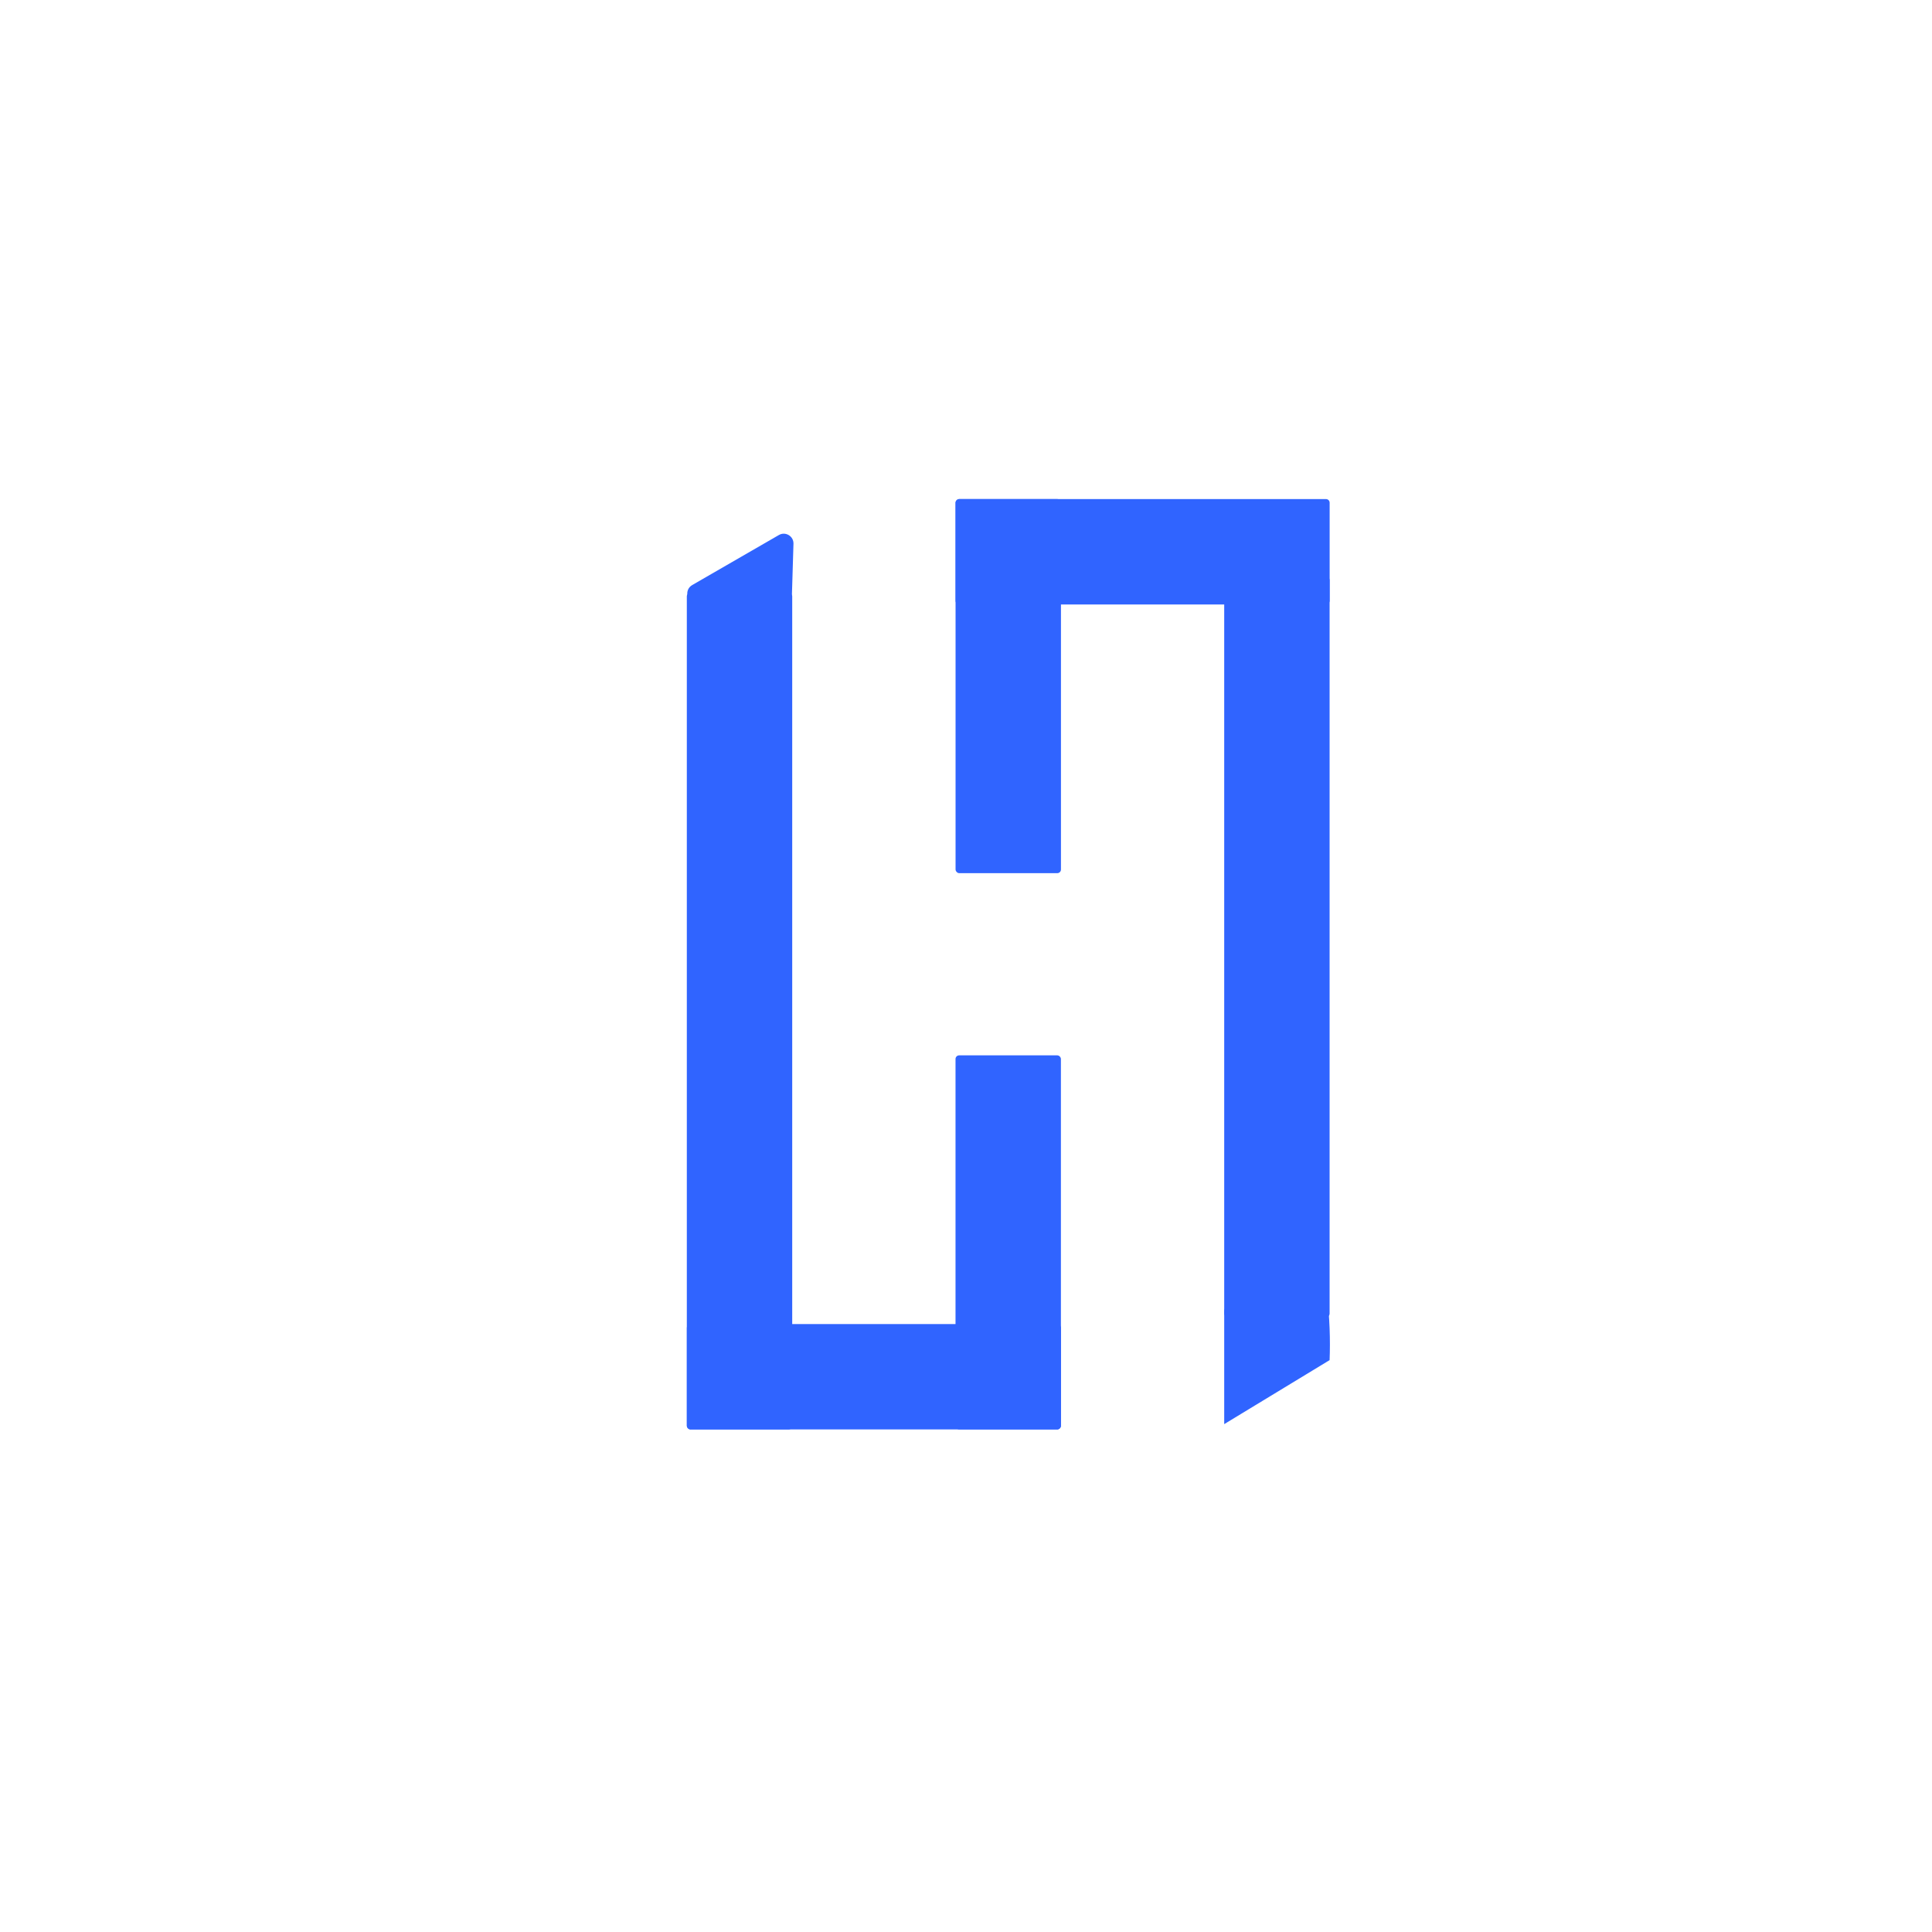 <svg xmlns="http://www.w3.org/2000/svg" id="Camada_1" viewBox="0 0 400 400"><defs><style>      .st0 {        fill: #3064ff;      }    </style></defs><g><g><rect class="st0" x="197.83" y="218.5" width="21.82" height="77.45" rx=".75" ry=".75"></rect><rect class="st0" x="170.02" y="246.31" width="21.82" height="77.45" rx=".78" ry=".78" transform="translate(-104.1 465.97) rotate(-90)"></rect><rect class="st0" x="142.21" y="122.71" width="21.82" height="173.23" rx=".75" ry=".75" transform="translate(306.23 418.66) rotate(180)"></rect></g><path class="st0" d="M143.28,121.15l17.98-10.38c1.36-.79,3.06.23,3.02,1.8-.21,6.84-.41,13.67-.62,20.51-.05,1.52-1.71,2.45-3.02,1.68-5.78-3.38-11.57-6.75-17.35-10.13-1.33-.78-1.33-2.71,0-3.48Z"></path></g><g><rect class="st0" x="197.83" y="103.33" width="21.82" height="77.45" rx=".76" ry=".76" transform="translate(417.49 284.11) rotate(180)"></rect><rect class="st0" x="225.65" y="75.51" width="21.82" height="77.45" rx=".75" ry=".75" transform="translate(350.8 -122.32) rotate(90)"></rect><rect class="st0" x="253.46" y="119.34" width="21.82" height="153.37" rx=".75" ry=".75"></rect><path class="st0" d="M253.46,294.86v-23.28c0-.71.47-1.29,1.05-1.29,6.76-.56,13.52-1.12,20.28-1.67.23,1.98.4,4.11.49,6.38.09,2.34.08,4.55,0,6.6-7.27,4.42-14.55,8.84-21.82,13.25Z"></path></g></svg>